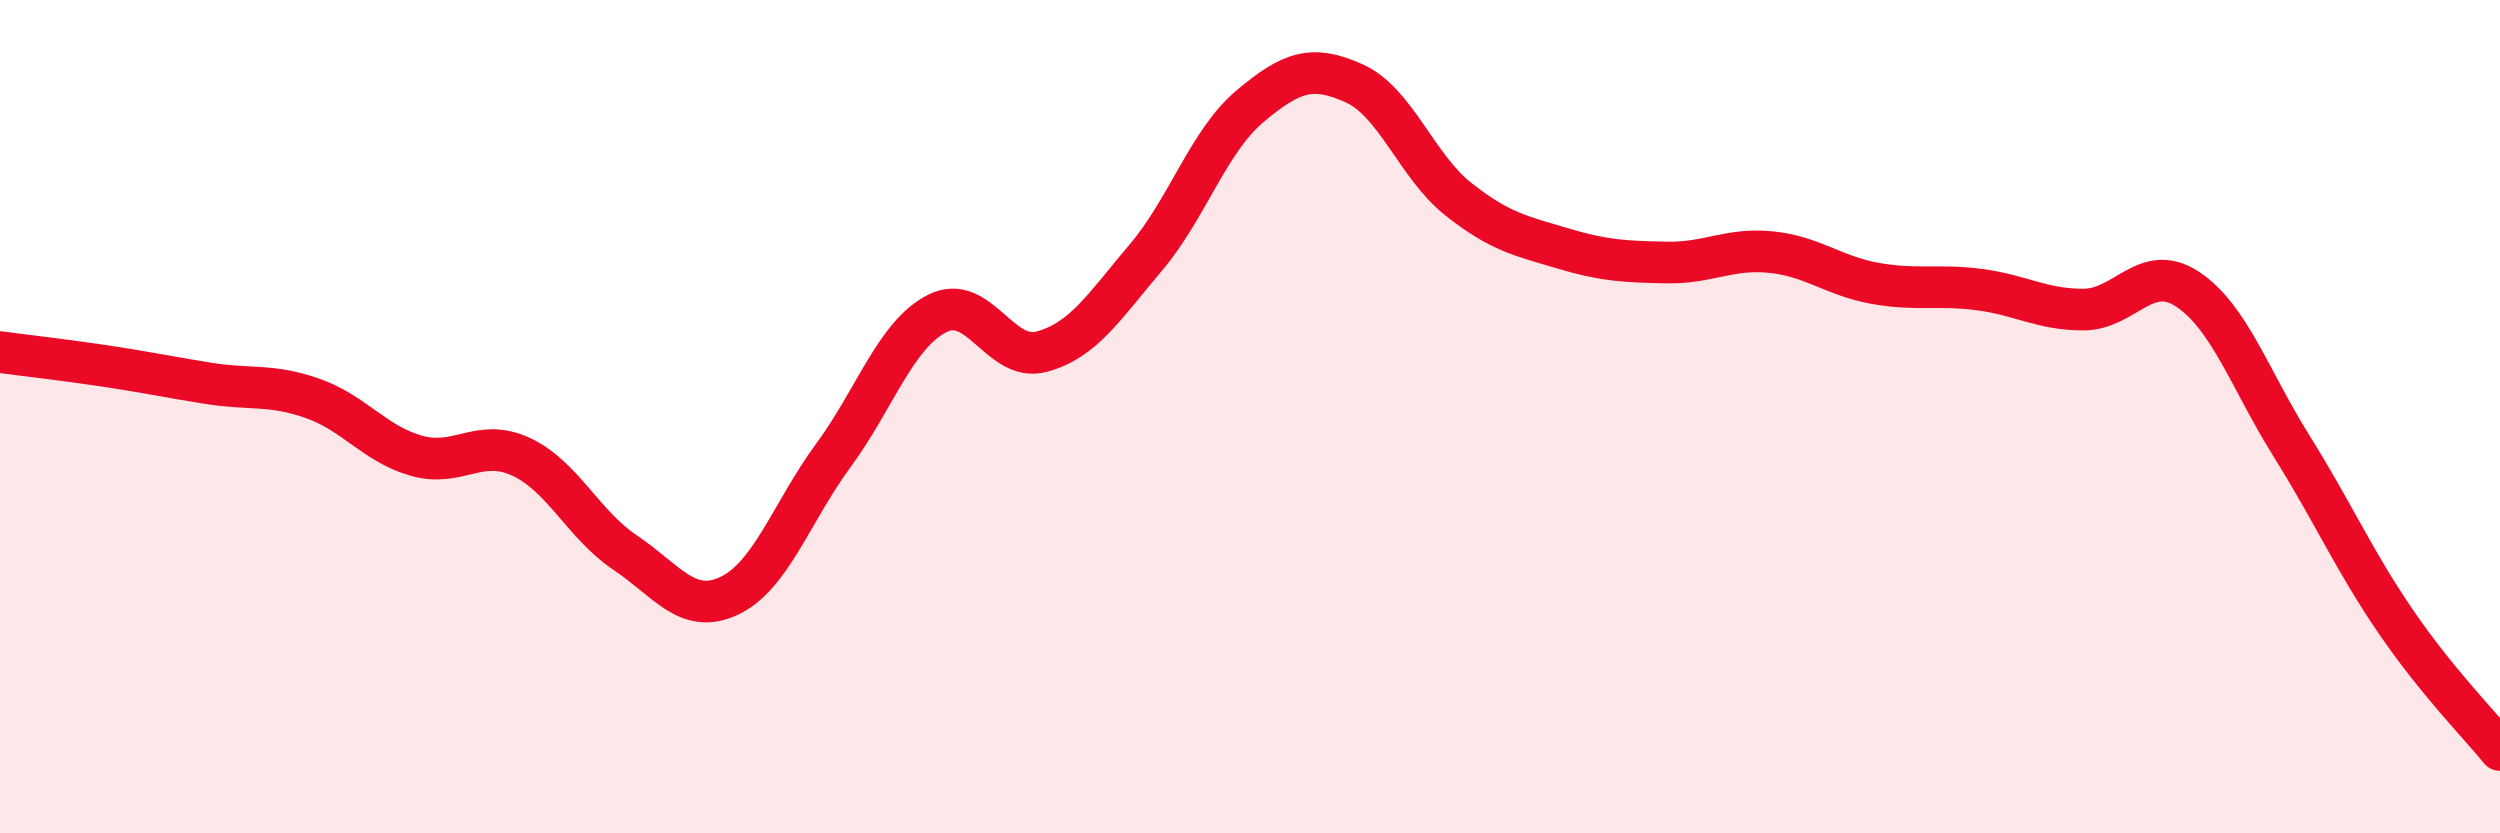 
    <svg width="60" height="20" viewBox="0 0 60 20" xmlns="http://www.w3.org/2000/svg">
      <path
        d="M 0,8.45 C 0.5,8.52 1.5,8.63 2.5,8.78 C 3.5,8.93 4,9.04 5,9.2 C 6,9.36 6.5,9.21 7.5,9.56 C 8.5,9.91 9,10.66 10,10.94 C 11,11.22 11.5,10.5 12.5,10.96 C 13.5,11.42 14,12.59 15,13.26 C 16,13.93 16.5,14.77 17.5,14.3 C 18.5,13.83 19,12.29 20,10.93 C 21,9.57 21.5,8.02 22.5,7.52 C 23.5,7.02 24,8.71 25,8.44 C 26,8.17 26.5,7.36 27.5,6.18 C 28.5,5 29,3.39 30,2.55 C 31,1.71 31.5,1.55 32.5,2 C 33.5,2.45 34,3.99 35,4.78 C 36,5.57 36.5,5.66 37.5,5.96 C 38.5,6.26 39,6.28 40,6.3 C 41,6.32 41.5,5.95 42.5,6.05 C 43.5,6.15 44,6.62 45,6.8 C 46,6.98 46.5,6.82 47.5,6.95 C 48.5,7.08 49,7.43 50,7.43 C 51,7.43 51.5,6.28 52.5,6.94 C 53.5,7.6 54,9.11 55,10.71 C 56,12.31 56.5,13.46 57.5,14.92 C 58.5,16.38 59.5,17.38 60,18L60 20L0 20Z"
        fill="#EB0A25"
        opacity="0.1"
        stroke-linecap="round"
        stroke-linejoin="round"
      />
      <path
        d="M 0,8.45 C 0.5,8.52 1.5,8.63 2.5,8.78 C 3.5,8.93 4,9.04 5,9.2 C 6,9.36 6.5,9.21 7.5,9.56 C 8.5,9.91 9,10.66 10,10.94 C 11,11.22 11.5,10.5 12.5,10.96 C 13.5,11.42 14,12.59 15,13.26 C 16,13.93 16.5,14.77 17.5,14.3 C 18.5,13.83 19,12.29 20,10.93 C 21,9.57 21.5,8.02 22.5,7.52 C 23.5,7.02 24,8.71 25,8.44 C 26,8.17 26.5,7.36 27.5,6.18 C 28.5,5 29,3.39 30,2.55 C 31,1.71 31.5,1.55 32.5,2 C 33.5,2.45 34,3.99 35,4.78 C 36,5.57 36.5,5.66 37.5,5.96 C 38.5,6.26 39,6.28 40,6.3 C 41,6.32 41.5,5.95 42.5,6.05 C 43.5,6.15 44,6.62 45,6.8 C 46,6.98 46.5,6.82 47.5,6.95 C 48.5,7.08 49,7.43 50,7.43 C 51,7.43 51.5,6.28 52.5,6.94 C 53.5,7.6 54,9.11 55,10.71 C 56,12.31 56.5,13.46 57.5,14.92 C 58.5,16.38 59.5,17.38 60,18"
        stroke="#EB0A25"
        stroke-width="1"
        fill="none"
        stroke-linecap="round"
        stroke-linejoin="round"
      />
    </svg>
  